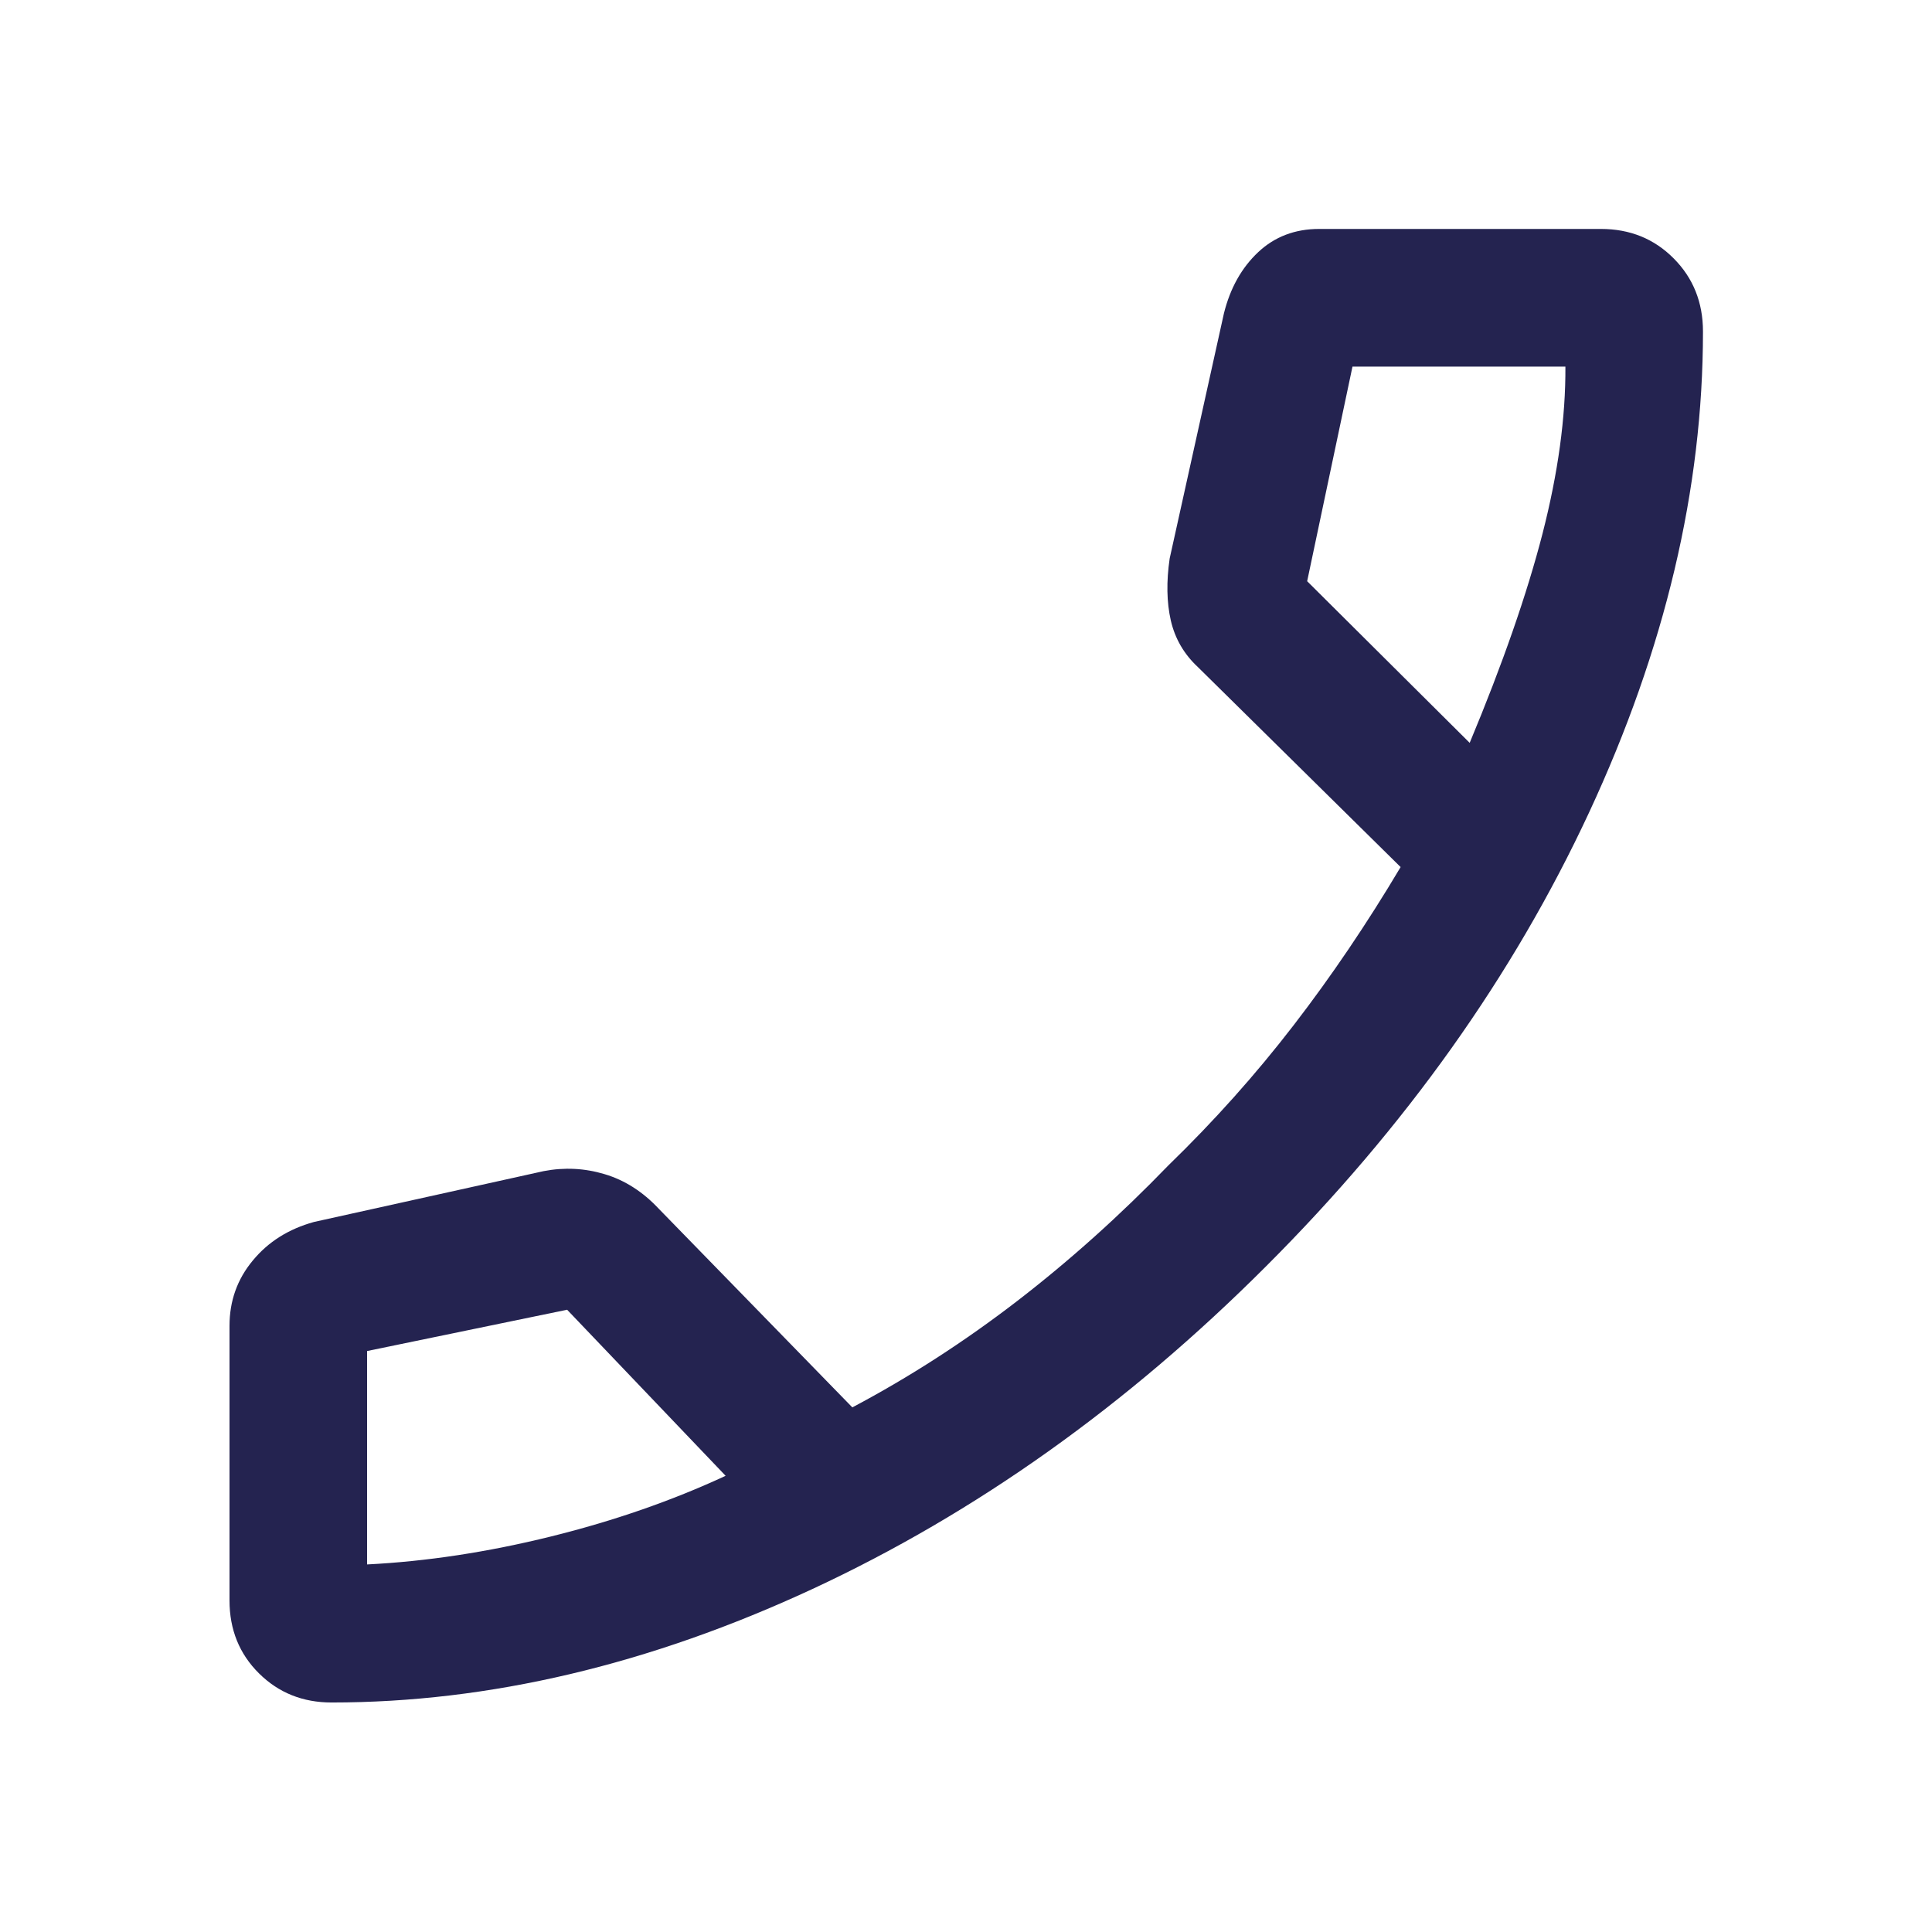 <svg width="24" height="24" viewBox="0 0 24 24" fill="none" xmlns="http://www.w3.org/2000/svg">
<path d="M4.119 21.149C3.762 21.149 3.461 21.029 3.217 20.787C2.973 20.545 2.851 20.243 2.851 19.881V16.47C2.851 16.162 2.947 15.891 3.14 15.659C3.332 15.426 3.585 15.267 3.899 15.18L6.754 14.548C7.01 14.499 7.262 14.511 7.511 14.586C7.76 14.66 7.984 14.803 8.183 15.015L10.588 17.483C11.298 17.107 11.979 16.667 12.633 16.164C13.286 15.661 13.913 15.099 14.514 14.477C15.082 13.926 15.6 13.346 16.069 12.737C16.539 12.127 16.982 11.472 17.399 10.771L14.881 8.287C14.708 8.126 14.596 7.933 14.544 7.707C14.493 7.482 14.488 7.225 14.53 6.938L15.204 3.893C15.282 3.579 15.424 3.326 15.629 3.133C15.833 2.941 16.086 2.844 16.387 2.844H19.887C20.247 2.844 20.549 2.966 20.791 3.21C21.034 3.454 21.155 3.757 21.155 4.119C21.155 6.073 20.684 8.063 19.741 10.091C18.797 12.12 17.46 13.999 15.729 15.729C13.999 17.46 12.121 18.796 10.095 19.738C8.069 20.679 6.077 21.149 4.119 21.149ZM18.257 9.228C18.666 8.248 18.968 7.381 19.162 6.628C19.355 5.875 19.45 5.184 19.446 4.554H16.801L16.238 7.22L18.257 9.228ZM9.014 18.333L7.045 16.27L4.56 16.783V19.434C5.298 19.397 6.059 19.281 6.843 19.087C7.627 18.893 8.351 18.641 9.014 18.333Z" fill="#242350"/>
</svg>
